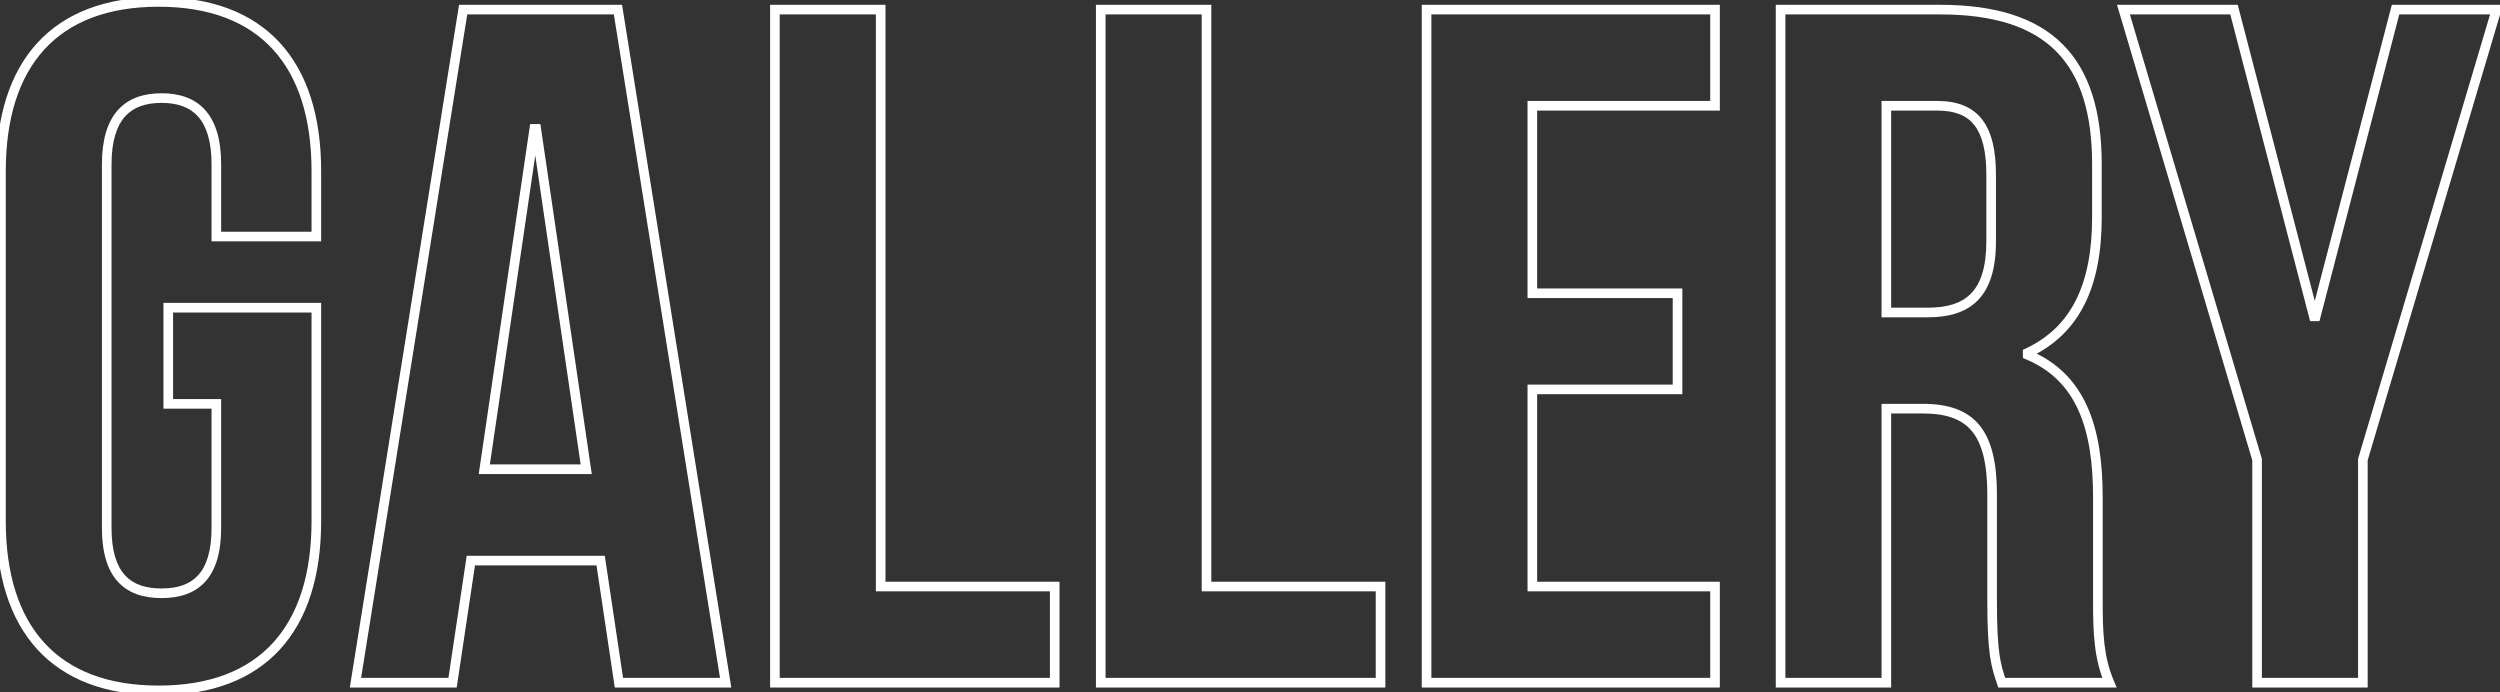 <svg xmlns="http://www.w3.org/2000/svg" width="520" height="144" viewBox="0 0 520 144" fill="none"><rect x="0" y="0" width="520" height="144" fill="#333333" stroke="none"/><path d="M35 84H34V85H35V84ZM35 64V63H34V64H35ZM65.8 64H66.8V63H65.8V64ZM65.8 49.2V50.2H66.8V49.2H65.8ZM45 49.2H44V50.2H45V49.2ZM45 84H46V83H45V84ZM36 84V64H34V84H36ZM35 65H65.8V63H35V65ZM64.8 64V108.4H66.8V64H64.8ZM64.8 108.4C64.8 119.446 62.038 127.969 56.763 133.724C51.5 139.465 43.6 142.6 33 142.6V144.6C44 144.6 52.5 141.335 58.237 135.076C63.962 128.831 66.8 119.754 66.8 108.4H64.8ZM33 142.6C22.4 142.6 14.5 139.465 9.237 133.724C3.962 127.969 1.2 119.446 1.2 108.4H-0.8C-0.8 119.754 2.038 128.831 7.763 135.076C13.5 141.335 22 144.6 33 144.6V142.6ZM1.2 108.4V35.6H-0.8V108.4H1.2ZM1.2 35.6C1.2 24.554 3.962 16.031 9.237 10.276C14.5 4.535 22.4 1.4 33 1.4V-0.6C22 -0.6 13.5 2.665 7.763 8.924C2.038 15.169 -0.8 24.246 -0.8 35.6H1.2ZM33 1.4C43.6 1.4 51.5 4.535 56.763 10.276C62.038 16.031 64.8 24.554 64.8 35.6H66.8C66.8 24.246 63.962 15.169 58.237 8.924C52.5 2.665 44 -0.6 33 -0.6V1.4ZM64.8 35.6V49.2H66.8V35.6H64.8ZM65.8 48.2H45V50.2H65.8V48.2ZM46 49.2V34.2H44V49.2H46ZM46 34.2C46 29.076 44.876 25.34 42.669 22.882C40.443 20.402 37.277 19.4 33.6 19.4V21.4C36.923 21.4 39.457 22.297 41.181 24.218C42.925 26.16 44 29.324 44 34.2H46ZM33.6 19.4C29.923 19.4 26.757 20.402 24.531 22.882C22.324 25.34 21.2 29.076 21.2 34.2H23.2C23.2 29.324 24.276 26.16 26.019 24.218C27.743 22.297 30.277 21.4 33.6 21.4V19.4ZM21.2 34.2V109.8H23.2V34.2H21.2ZM21.2 109.8C21.2 114.923 22.324 118.616 24.539 121.026C26.77 123.455 29.937 124.4 33.6 124.4V122.4C30.263 122.4 27.73 121.545 26.011 119.673C24.276 117.784 23.2 114.677 23.2 109.8H21.2ZM33.6 124.4C37.263 124.4 40.43 123.455 42.661 121.026C44.876 118.616 46 114.923 46 109.8H44C44 114.677 42.924 117.784 41.189 119.673C39.47 121.545 36.937 122.4 33.6 122.4V124.4ZM46 109.8V84H44V109.8H46ZM45 83H35V85H45V83ZM128.534 2L129.522 1.842L129.387 1H128.534V2ZM150.934 142V143H152.107L151.922 141.842L150.934 142ZM128.734 142L127.745 142.148L127.873 143H128.734V142ZM124.934 116.6L125.923 116.452L125.796 115.6H124.934V116.6ZM97.934 116.6V115.6H97.073L96.945 116.452L97.934 116.6ZM94.134 142V143H94.996L95.123 142.148L94.134 142ZM73.934 142L72.947 141.842L72.762 143H73.934V142ZM96.334 2V1H95.482L95.347 1.842L96.334 2ZM111.134 26.8V25.8H110.271L110.145 26.655L111.134 26.8ZM100.734 97.6L99.745 97.455L99.577 98.6H100.734V97.6ZM121.934 97.6V98.6H123.092L122.924 97.455L121.934 97.6ZM111.534 26.8L112.524 26.655L112.398 25.8H111.534V26.8ZM127.547 2.158L149.947 142.158L151.922 141.842L129.522 1.842L127.547 2.158ZM150.934 141H128.734V143H150.934V141ZM129.723 141.852L125.923 116.452L123.945 116.748L127.745 142.148L129.723 141.852ZM124.934 115.6H97.934V117.6H124.934V115.6ZM96.945 116.452L93.145 141.852L95.123 142.148L98.923 116.748L96.945 116.452ZM94.134 141H73.934V143H94.134V141ZM74.922 142.158L97.322 2.158L95.347 1.842L72.947 141.842L74.922 142.158ZM96.334 3H128.534V1H96.334V3ZM110.145 26.655L99.745 97.455L101.724 97.745L112.124 26.945L110.145 26.655ZM100.734 98.6H121.934V96.6H100.734V98.6ZM122.924 97.455L112.524 26.655L110.545 26.945L120.945 97.745L122.924 97.455ZM111.534 25.8H111.134V27.8H111.534V25.8ZM161.18 142H160.18V143H161.18V142ZM161.18 2V1H160.18V2H161.18ZM183.18 2H184.18V1H183.18V2ZM183.18 122H182.18V123H183.18V122ZM219.38 122H220.38V121H219.38V122ZM219.38 142V143H220.38V142H219.38ZM162.18 142V2H160.18V142H162.18ZM161.18 3H183.18V1H161.18V3ZM182.18 2V122H184.18V2H182.18ZM183.18 123H219.38V121H183.18V123ZM218.38 122V142H220.38V122H218.38ZM219.38 141H161.18V143H219.38V141ZM228.953 142H227.953V143H228.953V142ZM228.953 2V1H227.953V2H228.953ZM250.953 2H251.953V1H250.953V2ZM250.953 122H249.953V123H250.953V122ZM287.153 122H288.153V121H287.153V122ZM287.153 142V143H288.153V142H287.153ZM229.953 142V2H227.953V142H229.953ZM228.953 3H250.953V1H228.953V3ZM249.953 2V122H251.953V2H249.953ZM250.953 123H287.153V121H250.953V123ZM286.153 122V142H288.153V122H286.153ZM287.153 141H228.953V143H287.153V141ZM318.727 22V21H317.727V22H318.727ZM318.727 61H317.727V62H318.727V61ZM348.927 61H349.927V60H348.927V61ZM348.927 81V82H349.927V81H348.927ZM318.727 81V80H317.727V81H318.727ZM318.727 122H317.727V123H318.727V122ZM356.727 122H357.727V121H356.727V122ZM356.727 142V143H357.727V142H356.727ZM296.727 142H295.727V143H296.727V142ZM296.727 2V1H295.727V2H296.727ZM356.727 2H357.727V1H356.727V2ZM356.727 22V23H357.727V22H356.727ZM317.727 22V61H319.727V22H317.727ZM318.727 62H348.927V60H318.727V62ZM347.927 61V81H349.927V61H347.927ZM348.927 80H318.727V82H348.927V80ZM317.727 81V122H319.727V81H317.727ZM318.727 123H356.727V121H318.727V123ZM355.727 122V142H357.727V122H355.727ZM356.727 141H296.727V143H356.727V141ZM297.727 142V2H295.727V142H297.727ZM296.727 3H356.727V1H296.727V3ZM355.727 2V22H357.727V2H355.727ZM356.727 21H318.727V23H356.727V21ZM438.759 142V143H440.268L439.68 141.61L438.759 142ZM416.359 142L415.411 142.316L415.639 143H416.359V142ZM392.359 85V84H391.359V85H392.359ZM392.359 142V143H393.359V142H392.359ZM370.359 142H369.359V143H370.359V142ZM370.359 2V1H369.359V2H370.359ZM421.759 73.4L421.334 72.495L420.759 72.765V73.4H421.759ZM421.759 73.8H420.759V74.466L421.374 74.723L421.759 73.8ZM392.359 22V21H391.359V22H392.359ZM392.359 65H391.359V66H392.359V65ZM438.759 141H416.359V143H438.759V141ZM417.308 141.684C416.709 139.888 416.235 138.511 415.899 136.182C415.559 133.829 415.359 130.485 415.359 124.8H413.359C413.359 130.515 413.559 133.971 413.92 136.468C414.283 138.989 414.809 140.512 415.411 142.316L417.308 141.684ZM415.359 124.8V102.8H413.359V124.8H415.359ZM415.359 102.8C415.359 96.232 414.257 91.486 411.678 88.385C409.059 85.237 405.105 84 399.959 84V86C404.814 86 408.06 87.163 410.141 89.665C412.262 92.214 413.359 96.368 413.359 102.8H415.359ZM399.959 84H392.359V86H399.959V84ZM391.359 85V142H393.359V85H391.359ZM392.359 141H370.359V143H392.359V141ZM371.359 142V2H369.359V142H371.359ZM370.359 3H403.559V1H370.359V3ZM403.559 3C414.824 3 422.663 5.62 427.699 10.704C432.737 15.789 435.159 23.53 435.159 34.2H437.159C437.159 23.27 434.682 14.911 429.12 9.296C423.556 3.68 415.095 1 403.559 1V3ZM435.159 34.2V45.2H437.159V34.2H435.159ZM435.159 45.2C435.159 52.302 434.024 58.032 431.743 62.522C429.472 66.992 426.04 70.286 421.334 72.495L422.184 74.305C427.279 71.914 431.047 68.308 433.526 63.428C435.995 58.568 437.159 52.498 437.159 45.2H435.159ZM420.759 73.4V73.8H422.759V73.4H420.759ZM421.374 74.723C426.633 76.922 430.1 80.486 432.274 85.264C434.465 90.079 435.359 96.166 435.359 103.4H437.359C437.359 96.034 436.454 89.621 434.095 84.436C431.719 79.215 427.886 75.278 422.145 72.877L421.374 74.723ZM435.359 103.4V125H437.359V103.4H435.359ZM435.359 125C435.359 131.799 435.551 136.984 437.838 142.39L439.68 141.61C437.567 136.616 437.359 131.801 437.359 125H435.359ZM402.959 21H392.359V23H402.959V21ZM391.359 22V65H393.359V22H391.359ZM392.359 66H400.959V64H392.359V66ZM400.959 66C405.184 66 408.802 65.075 411.345 62.503C413.885 59.936 415.159 55.924 415.159 50.2H413.159C413.159 55.676 411.934 59.064 409.923 61.097C407.917 63.125 404.935 64 400.959 64V66ZM415.159 50.2V36.4H413.159V50.2H415.159ZM415.159 36.4C415.159 31.326 414.304 27.451 412.274 24.837C410.198 22.163 407.052 21 402.959 21V23C406.667 23 409.121 24.037 410.695 26.063C412.314 28.149 413.159 31.474 413.159 36.4H415.159ZM469.475 142H468.475V143H469.475V142ZM469.475 95.6H470.475V95.455L470.434 95.315L469.475 95.6ZM441.675 2V1H440.335L440.716 2.285L441.675 2ZM464.675 2L465.643 1.748L465.448 1H464.675V2ZM481.275 65.8L480.307 66.052L480.502 66.8H481.275V65.8ZM481.675 65.8V66.8H482.448L482.643 66.052L481.675 65.8ZM498.275 2V1H497.502L497.307 1.748L498.275 2ZM519.275 2L520.234 2.285L520.615 1H519.275V2ZM491.475 95.6L490.516 95.315L490.475 95.455V95.6H491.475ZM491.475 142V143H492.475V142H491.475ZM470.475 142V95.6H468.475V142H470.475ZM470.434 95.315L442.634 1.715L440.716 2.285L468.516 95.885L470.434 95.315ZM441.675 3H464.675V1H441.675V3ZM463.707 2.252L480.307 66.052L482.243 65.548L465.643 1.748L463.707 2.252ZM481.275 66.8H481.675V64.8H481.275V66.8ZM482.643 66.052L499.243 2.252L497.307 1.748L480.707 65.548L482.643 66.052ZM498.275 3H519.275V1H498.275V3ZM518.316 1.715L490.516 95.315L492.434 95.885L520.234 2.285L518.316 1.715ZM490.475 95.6V142H492.475V95.6H490.475ZM491.475 141H469.475V143H491.475V141Z" fill="white"></path></svg>